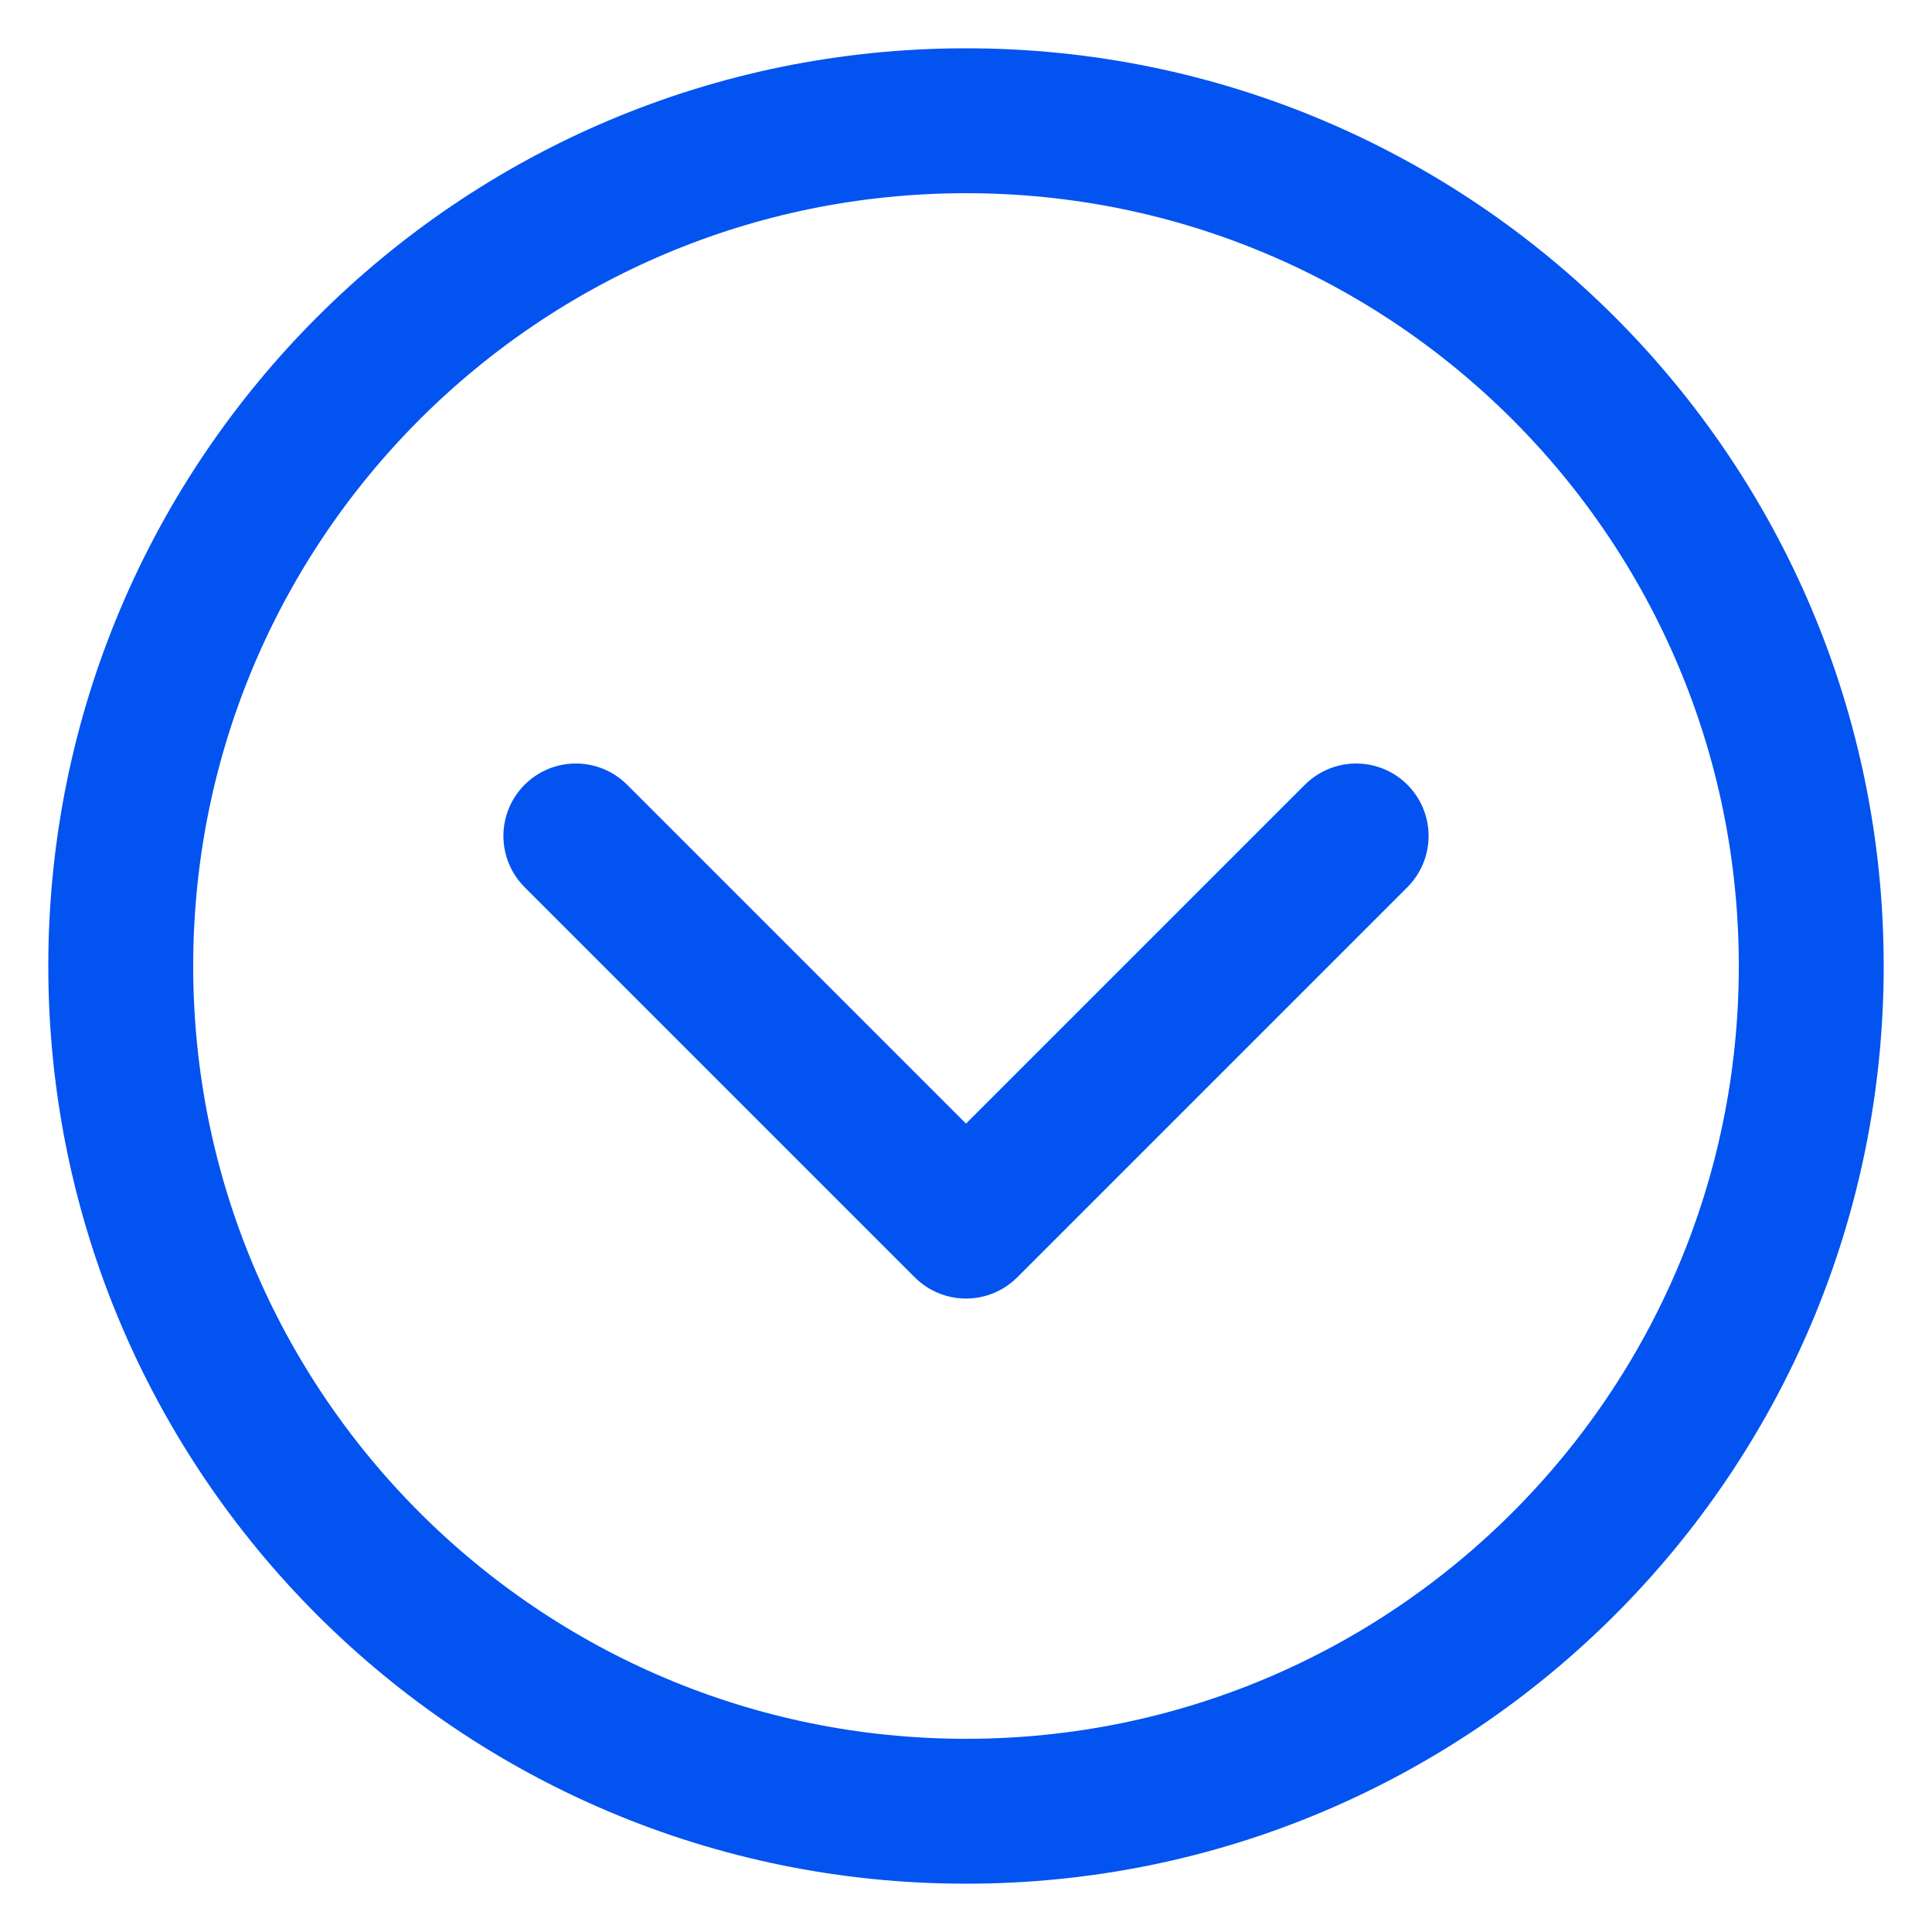<svg width="16" height="16" viewBox="0 0 16 16" fill="none" xmlns="http://www.w3.org/2000/svg">
<path d="M11.231 6.923L8 10.154L4.769 6.923" stroke="#0353F0" stroke-width="1.2" stroke-linecap="round" stroke-linejoin="round"/>
<path d="M8 15C11.866 15 15 11.866 15 8C15 4.134 11.866 1 8 1C4.134 1 1 4.134 1 8C1 11.866 4.134 15 8 15Z" stroke="#0353F0" stroke-width="1.2" stroke-linecap="round" stroke-linejoin="round"/>
</svg>
